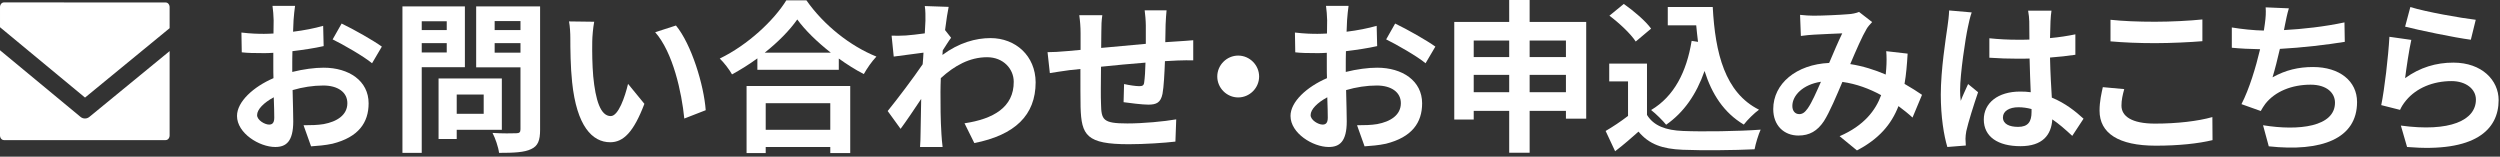 <?xml version="1.0" encoding="utf-8"?>
<!-- Generator: Adobe Illustrator 27.0.0, SVG Export Plug-In . SVG Version: 6.00 Build 0)  -->
<svg version="1.1" id="レイヤー_1" xmlns="http://www.w3.org/2000/svg" xmlns:xlink="http://www.w3.org/1999/xlink" x="0px"
	 y="0px" width="367px" height="23px" viewBox="0 0 367 23" style="enable-background:new 0 0 367 23;" xml:space="preserve">
<rect x="0" y="0" width="367" height="23" fill="#333333" stroke="none"/>
<style type="text/css">
	.st0{enable-background:new    ;}
	.st1{fill:#FFFFFF;}
</style>
<g id="グループ_35" transform="translate(-321.891 -2264)">
	<g class="st0">
		<path class="st1" d="M364.986,2266.952c-0.024,0.528-0.048,1.104-0.072,1.704c1.584-0.192,3.168-0.504,4.417-0.864l0.072,2.977
			c-1.368,0.312-3.024,0.552-4.584,0.744c-0.024,0.72-0.024,1.464-0.024,2.16c0,0.288,0,0.576,0,0.888
			c1.632-0.408,3.289-0.624,4.608-0.624c3.697,0,6.601,1.92,6.601,5.232c0,2.832-1.488,4.969-5.304,5.929
			c-1.104,0.24-2.16,0.312-3.145,0.384l-1.104-3.096c1.08,0,2.112-0.024,2.952-0.168c1.944-0.36,3.48-1.32,3.48-3.072
			c0-1.633-1.44-2.593-3.528-2.593c-1.488,0-3.048,0.24-4.512,0.672c0.048,1.896,0.096,3.769,0.096,4.585
			c0,2.976-1.056,3.768-2.64,3.768c-2.328,0-5.616-2.016-5.616-4.56c0-2.089,2.4-4.272,5.353-5.545
			c-0.024-0.576-0.024-1.152-0.024-1.704c0-0.672,0-1.344,0-2.017c-0.456,0.024-0.888,0.049-1.272,0.049
			c-1.608,0-2.544-0.024-3.36-0.12l-0.048-2.904c1.416,0.168,2.448,0.191,3.312,0.191c0.432,0,0.912-0.023,1.393-0.048
			c0.024-0.84,0.024-1.536,0.024-1.944c0-0.504-0.096-1.68-0.168-2.111h3.312C365.13,2265.296,365.033,2266.328,364.986,2266.952z
			 M361.385,2282.289c0.432,0,0.768-0.191,0.768-1.008c0-0.6-0.024-1.704-0.072-3c-1.464,0.792-2.448,1.776-2.448,2.616
			C359.633,2281.642,360.761,2282.289,361.385,2282.289z M377.947,2270.841l-1.44,2.447c-1.152-0.983-4.296-2.784-5.785-3.504
			l1.32-2.328C373.89,2268.344,376.675,2269.929,377.947,2270.841z"/>
	</g>
	<g class="st0">
		<path class="st1" d="M383.801,2273.864v12.577h-2.832v-21.506h9.168v8.929H383.801z M383.801,2267.12v1.296h3.672v-1.296H383.801z
			 M387.473,2271.704v-1.368h-3.672v1.368H387.473z M388.937,2283.058v1.344h-2.665v-8.881h9.289v7.537H388.937z M388.937,2277.873
			v2.832h3.96v-2.832H388.937z M401.178,2283.033c0,1.584-0.312,2.4-1.32,2.856c-0.984,0.48-2.496,0.552-4.705,0.552
			c-0.096-0.815-0.552-2.16-0.96-2.928c1.392,0.096,3.024,0.072,3.48,0.048c0.456,0,0.624-0.145,0.624-0.576v-9.097h-6.505v-8.953
			h9.385V2283.033z M394.506,2267.096v1.32h3.792v-1.32H394.506z M398.298,2271.729v-1.393h-3.792v1.393H398.298z"/>
	</g>
	<g class="st0">
		<path class="st1" d="M408.833,2270.12c-0.024,1.561,0,3.36,0.144,5.089c0.336,3.456,1.056,5.832,2.568,5.832
			c1.128,0,2.088-2.808,2.544-4.729l2.4,2.929c-1.584,4.176-3.097,5.641-5.017,5.641c-2.64,0-4.92-2.377-5.592-8.809
			c-0.24-2.209-0.264-5.017-0.264-6.481c0-0.672-0.048-1.704-0.192-2.448l3.696,0.049
			C408.953,2268.056,408.833,2269.448,408.833,2270.12z M425.49,2280.177l-3.144,1.225c-0.384-3.864-1.656-9.697-4.272-12.673
			l3.048-0.984C423.403,2270.504,425.226,2276.505,425.49,2280.177z"/>
	</g>
	<g class="st0">
		<path class="st1" d="M440.273,2264.048c2.568,3.672,6.457,6.721,10.273,8.257c-0.696,0.744-1.344,1.68-1.848,2.568
			c-1.224-0.624-2.472-1.416-3.672-2.28v1.656h-11.953v-1.681c-1.176,0.864-2.448,1.656-3.721,2.353
			c-0.384-0.696-1.176-1.729-1.8-2.328c4.128-1.992,7.968-5.617,9.769-8.545H440.273z M431.488,2276.625h15.217v9.841h-2.928v-0.889
			h-9.48v0.889h-2.809V2276.625z M443.85,2271.729c-1.992-1.561-3.769-3.288-4.92-4.872c-1.128,1.607-2.809,3.312-4.776,4.872
			H443.85z M434.297,2279.146v3.912h9.48v-3.912H434.297z"/>
	</g>
	<g class="st0">
		<path class="st1" d="M457.649,2264.888l3.504,0.12c-0.144,0.672-0.336,1.896-0.528,3.408l0.888,1.128
			c-0.336,0.433-0.816,1.225-1.224,1.849c-0.024,0.216-0.024,0.456-0.048,0.672c2.424-1.8,4.896-2.473,7.057-2.473
			c3.696,0,6.601,2.616,6.625,6.481c0,4.848-3.048,7.752-9.001,8.929l-1.44-2.904c4.224-0.624,7.249-2.353,7.225-6.097
			c0-1.872-1.512-3.601-3.913-3.601c-2.544,0-4.776,1.225-6.792,3.072c-0.024,0.696-0.048,1.393-0.048,2.017
			c0,1.968,0,3.984,0.144,6.24c0.024,0.432,0.096,1.296,0.168,1.848h-3.312c0.048-0.527,0.072-1.392,0.072-1.775
			c0.048-1.872,0.072-3.265,0.096-5.28c-1.008,1.512-2.184,3.264-3.024,4.392l-1.896-2.616c1.368-1.68,3.769-4.848,5.137-6.864
			c0.048-0.552,0.096-1.128,0.12-1.704c-1.176,0.144-3.024,0.384-4.369,0.576l-0.312-3.072c0.696,0.023,1.248,0.023,2.088-0.024
			c0.696-0.048,1.752-0.168,2.784-0.312c0.048-0.912,0.096-1.584,0.096-1.849C457.744,2266.352,457.769,2265.632,457.649,2264.888z"
			/>
		<path class="st1" d="M493.002,2267.6c-0.024,0.937-0.024,1.801-0.048,2.593c0.648-0.048,1.248-0.096,1.8-0.12
			c0.672-0.048,1.608-0.096,2.304-0.168v2.952c-0.408-0.024-1.68,0-2.304,0.024c-0.528,0.023-1.152,0.048-1.848,0.096
			c-0.072,1.824-0.168,3.792-0.36,4.801c-0.264,1.271-0.864,1.584-2.088,1.584c-0.864,0-2.784-0.24-3.625-0.36l0.072-2.664
			c0.744,0.168,1.728,0.312,2.208,0.312s0.696-0.096,0.744-0.552c0.096-0.647,0.168-1.752,0.192-2.904
			c-2.136,0.168-4.488,0.384-6.528,0.601c-0.024,2.208-0.048,4.416,0,5.448c0.048,2.353,0.264,2.88,3.864,2.88
			c2.352,0,5.376-0.288,7.177-0.6l-0.12,3.264c-1.608,0.192-4.561,0.385-6.841,0.385c-6.216,0-6.96-1.297-7.081-5.449
			c-0.024-1.031-0.024-3.36-0.024-5.592c-0.648,0.071-1.2,0.12-1.608,0.168c-0.768,0.096-2.256,0.336-2.88,0.432l-0.336-3.072
			c0.696,0,1.8-0.048,3.024-0.168c0.432-0.048,1.056-0.096,1.824-0.168c0-1.128,0-2.016,0-2.424c0-0.984-0.072-1.801-0.192-2.664
			h3.384c-0.12,0.815-0.144,1.487-0.144,2.496c0,0.552-0.024,1.368-0.024,2.304c2.04-0.191,4.368-0.408,6.553-0.6v-2.713
			c0-0.6-0.096-1.728-0.168-2.208h3.216C493.098,2265.896,493.026,2266.952,493.002,2267.6z"/>
		<path class="st1" d="M506.73,2275.232c0,1.681-1.392,3.072-3.072,3.072s-3.072-1.392-3.072-3.072c0-1.68,1.392-3.072,3.072-3.072
			S506.73,2273.553,506.73,2275.232z"/>
		<path class="st1" d="M519.642,2266.952c-0.024,0.528-0.048,1.104-0.072,1.704c1.584-0.192,3.168-0.504,4.416-0.864l0.072,2.977
			c-1.368,0.312-3.024,0.552-4.584,0.744c-0.024,0.72-0.024,1.464-0.024,2.16c0,0.288,0,0.576,0,0.888
			c1.632-0.408,3.288-0.624,4.608-0.624c3.696,0,6.601,1.92,6.601,5.232c0,2.832-1.488,4.969-5.305,5.929
			c-1.104,0.24-2.16,0.312-3.145,0.384l-1.104-3.096c1.08,0,2.112-0.024,2.952-0.168c1.944-0.36,3.48-1.32,3.48-3.072
			c0-1.633-1.44-2.593-3.528-2.593c-1.488,0-3.049,0.24-4.512,0.672c0.048,1.896,0.096,3.769,0.096,4.585
			c0,2.976-1.056,3.768-2.64,3.768c-2.328,0-5.616-2.016-5.616-4.56c0-2.089,2.4-4.272,5.353-5.545
			c-0.024-0.576-0.024-1.152-0.024-1.704c0-0.672,0-1.344,0-2.017c-0.456,0.024-0.888,0.049-1.272,0.049
			c-1.608,0-2.544-0.024-3.36-0.12l-0.048-2.904c1.416,0.168,2.448,0.191,3.312,0.191c0.432,0,0.912-0.023,1.393-0.048
			c0.024-0.84,0.024-1.536,0.024-1.944c0-0.504-0.096-1.68-0.168-2.111h3.312C519.786,2265.296,519.69,2266.328,519.642,2266.952z
			 M516.041,2282.289c0.432,0,0.768-0.191,0.768-1.008c0-0.6-0.024-1.704-0.072-3c-1.464,0.792-2.448,1.776-2.448,2.616
			C514.289,2281.642,515.417,2282.289,516.041,2282.289z M532.603,2270.841l-1.44,2.447c-1.152-0.983-4.296-2.784-5.784-3.504
			l1.32-2.328C528.546,2268.344,531.33,2269.929,532.603,2270.841z"/>
	</g>
	<g class="st0">
		<path class="st1" d="M554.746,2267.216v14.209h-2.977v-1.151h-5.328v6.145h-3.001v-6.145h-5.208v1.271h-2.856v-14.329h8.064V2264
			h3.001v3.216H554.746z M538.233,2269.952v2.425h5.208v-2.425H538.233z M543.441,2277.537v-2.544h-5.208v2.544H543.441z
			 M546.442,2269.952v2.425h5.328v-2.425H546.442z M551.77,2277.537v-2.544h-5.328v2.544H551.77z"/>
		<path class="st1" d="M563.672,2280.873c0.984,1.608,2.785,2.257,5.281,2.353c2.808,0.12,8.208,0.048,11.4-0.192
			c-0.312,0.672-0.744,2.064-0.888,2.881c-2.88,0.144-7.705,0.191-10.561,0.071c-2.953-0.12-4.921-0.792-6.481-2.664
			c-1.056,0.937-2.111,1.872-3.432,2.881l-1.393-2.977c1.032-0.601,2.232-1.393,3.288-2.208v-5.064h-2.76v-2.616h5.544V2280.873z
			 M562.017,2270.097c-0.744-1.152-2.448-2.736-3.864-3.793l2.111-1.728c1.44,1.008,3.192,2.496,4.009,3.624L562.017,2270.097z
			 M571.161,2270.145c-0.096-0.792-0.192-1.608-0.265-2.425h-4.176v-2.688h6.601c0.36,6.792,1.8,12.577,6.792,15.073
			c-0.672,0.479-1.704,1.488-2.231,2.184c-2.952-1.752-4.705-4.512-5.761-7.872c-1.2,3.432-3.024,6.072-5.641,7.896
			c-0.432-0.552-1.536-1.656-2.208-2.16c3.36-1.992,5.208-5.568,5.952-10.153L571.161,2270.145z"/>
	</g>
	<g class="st0">
		<path class="st1" d="M588.128,2266.304c1.368,0,3.913-0.12,5.041-0.216c0.6-0.024,1.224-0.168,1.632-0.336l1.92,1.488
			c-0.336,0.359-0.624,0.672-0.815,1.008c-0.624,1.032-1.536,3.12-2.4,5.16c1.872,0.288,3.648,0.864,5.208,1.536
			c0.024-0.288,0.049-0.552,0.072-0.815c0.072-0.937,0.072-1.896,0-2.616l3.145,0.359c-0.096,1.608-0.216,3.097-0.456,4.44
			c1.008,0.576,1.872,1.129,2.568,1.608l-1.393,3.336c-0.624-0.575-1.32-1.128-2.063-1.68c-1.057,2.712-2.881,4.824-6.097,6.505
			l-2.545-2.089c3.625-1.56,5.305-3.84,6.097-6.024c-1.704-0.936-3.624-1.656-5.688-1.944c-0.864,2.041-1.872,4.44-2.712,5.761
			c-0.96,1.44-2.112,2.112-3.744,2.112c-2.112,0-3.696-1.464-3.696-3.889c0-3.72,3.384-6.552,8.208-6.769
			c0.673-1.584,1.368-3.216,1.921-4.344c-0.96,0.048-3.024,0.12-4.129,0.191c-0.479,0.024-1.32,0.097-1.944,0.192l-0.12-3.097
			C586.784,2266.256,587.601,2266.304,588.128,2266.304z M586.017,2280.753c0.479,0,0.815-0.239,1.248-0.84
			c0.624-0.888,1.271-2.4,1.943-3.912c-2.688,0.408-4.2,2.04-4.2,3.552C585.008,2280.345,585.464,2280.753,586.017,2280.753z"/>
		<path class="st1" d="M610.784,2267.96c-0.36,1.608-1.152,6.889-1.152,9.289c0,0.479,0.024,1.08,0.097,1.56
			c0.312-0.84,0.72-1.655,1.08-2.472l1.464,1.2c-0.672,1.968-1.44,4.416-1.729,5.712c-0.071,0.337-0.12,0.864-0.12,1.129
			c0,0.239,0.024,0.647,0.049,0.983l-2.713,0.216c-0.504-1.68-0.96-4.416-0.96-7.681c0-3.624,0.72-8.16,0.984-10.009
			c0.096-0.672,0.216-1.584,0.24-2.352l3.312,0.288C611.145,2266.304,610.857,2267.528,610.784,2267.96z M622.906,2267.12
			c-0.024,0.528-0.048,1.416-0.072,2.472c1.32-0.119,2.568-0.312,3.721-0.552v3c-1.152,0.168-2.4,0.312-3.721,0.408
			c0.048,2.328,0.168,4.249,0.265,5.881c1.992,0.816,3.504,2.04,4.656,3.096l-1.656,2.521c-1.008-0.936-1.968-1.776-2.929-2.424
			c-0.144,2.304-1.439,3.937-4.68,3.937c-3.312,0-5.377-1.393-5.377-3.913c0-2.424,2.064-4.104,5.328-4.104
			c0.553,0,1.081,0.023,1.561,0.096c-0.048-1.488-0.144-3.24-0.168-4.944c-0.576,0.023-1.152,0.023-1.704,0.023
			c-1.416,0-2.784-0.048-4.2-0.144v-2.856c1.368,0.144,2.76,0.216,4.2,0.216c0.552,0,1.128,0,1.68-0.023
			c0-1.177-0.023-2.16-0.023-2.665c0-0.359-0.072-1.104-0.168-1.584h3.432C622.978,2266.016,622.93,2266.592,622.906,2267.12z
			 M618.154,2282.625c1.464,0,1.968-0.768,1.968-2.184c0-0.12,0-0.265,0-0.433c-0.624-0.168-1.272-0.264-1.92-0.264
			c-1.368,0-2.28,0.576-2.28,1.488C615.921,2282.218,616.881,2282.625,618.154,2282.625z"/>
		<path class="st1" d="M633.322,2279.505c0,1.536,1.464,2.641,4.92,2.641c3.24,0,6.312-0.36,8.425-0.96l0.024,3.384
			c-2.089,0.504-4.969,0.816-8.329,0.816c-5.496,0-8.257-1.849-8.257-5.137c0-1.392,0.288-2.568,0.48-3.456l3.144,0.288
			C633.49,2277.945,633.322,2278.689,633.322,2279.505z M638.241,2267.192c2.376,0,5.112-0.145,6.961-0.336v3.191
			c-1.681,0.145-4.656,0.288-6.937,0.288c-2.521,0-4.608-0.096-6.553-0.264v-3.168
			C633.49,2267.096,635.721,2267.192,638.241,2267.192z"/>
		<path class="st1" d="M657.322,2267.672c-0.048,0.216-0.097,0.48-0.145,0.744c2.736-0.144,5.977-0.504,8.881-1.128l0.048,2.856
			c-2.496,0.408-6.312,0.864-9.528,1.032c-0.336,1.464-0.72,3-1.08,4.176c1.944-1.08,3.816-1.512,5.952-1.512
			c3.889,0,6.457,2.063,6.457,5.136c0,5.401-5.209,7.345-12.961,6.505l-0.841-3.096c5.257,0.863,10.562,0.216,10.562-3.312
			c0-1.44-1.225-2.641-3.576-2.641c-2.761,0-5.209,0.984-6.649,2.809c-0.264,0.336-0.432,0.647-0.672,1.056l-2.832-1.008
			c1.152-2.232,2.112-5.425,2.736-8.064c-1.513-0.024-2.929-0.097-4.152-0.216v-2.977c1.44,0.24,3.24,0.432,4.704,0.456
			c0.048-0.36,0.097-0.696,0.145-0.984c0.144-1.032,0.168-1.632,0.12-2.424l3.408,0.144
			C657.633,2266.063,657.49,2266.88,657.322,2267.672z"/>
		<path class="st1" d="M674.961,2275.473c2.185-1.584,4.561-2.28,7.081-2.28c4.2,0,6.648,2.593,6.648,5.497
			c0,4.368-3.456,7.729-13.441,6.888l-0.912-3.144c7.201,0.983,11.018-0.769,11.018-3.816c0-1.561-1.488-2.713-3.576-2.713
			c-2.713,0-5.161,1.009-6.673,2.833c-0.433,0.527-0.672,0.912-0.889,1.392l-2.76-0.696c0.48-2.352,1.032-7.056,1.2-10.032
			l3.216,0.456C675.562,2271.177,675.129,2274.104,674.961,2275.473z M685.33,2266.904l-0.72,2.928
			c-2.424-0.312-7.777-1.439-9.649-1.92l0.769-2.88C678.01,2265.752,683.242,2266.664,685.33,2266.904z"/>
	</g>
	<path id="ifn0636" class="st1" d="M322.474,2264.354c-0.161,0.002-0.312,0.075-0.413,0.2c-0.112,0.139-0.172,0.312-0.17,0.491
		v2.949l12.481,10.331l12.419-10.189v-3.082c0.002-0.178-0.058-0.352-0.17-0.491c-0.101-0.125-0.252-0.198-0.413-0.2
		L322.474,2264.354z M321.891,2271.376v12.5c-0.002,0.178,0.058,0.352,0.17,0.491c0.101,0.125,0.252,0.198,0.413,0.2h23.735
		c0.161-0.002,0.312-0.075,0.413-0.2c0.112-0.139,0.172-0.312,0.17-0.491v-12.374l-11.765,9.647c-0.381,0.329-0.946,0.329-1.327,0
		L321.891,2271.376z"/>
</g>
</svg>
